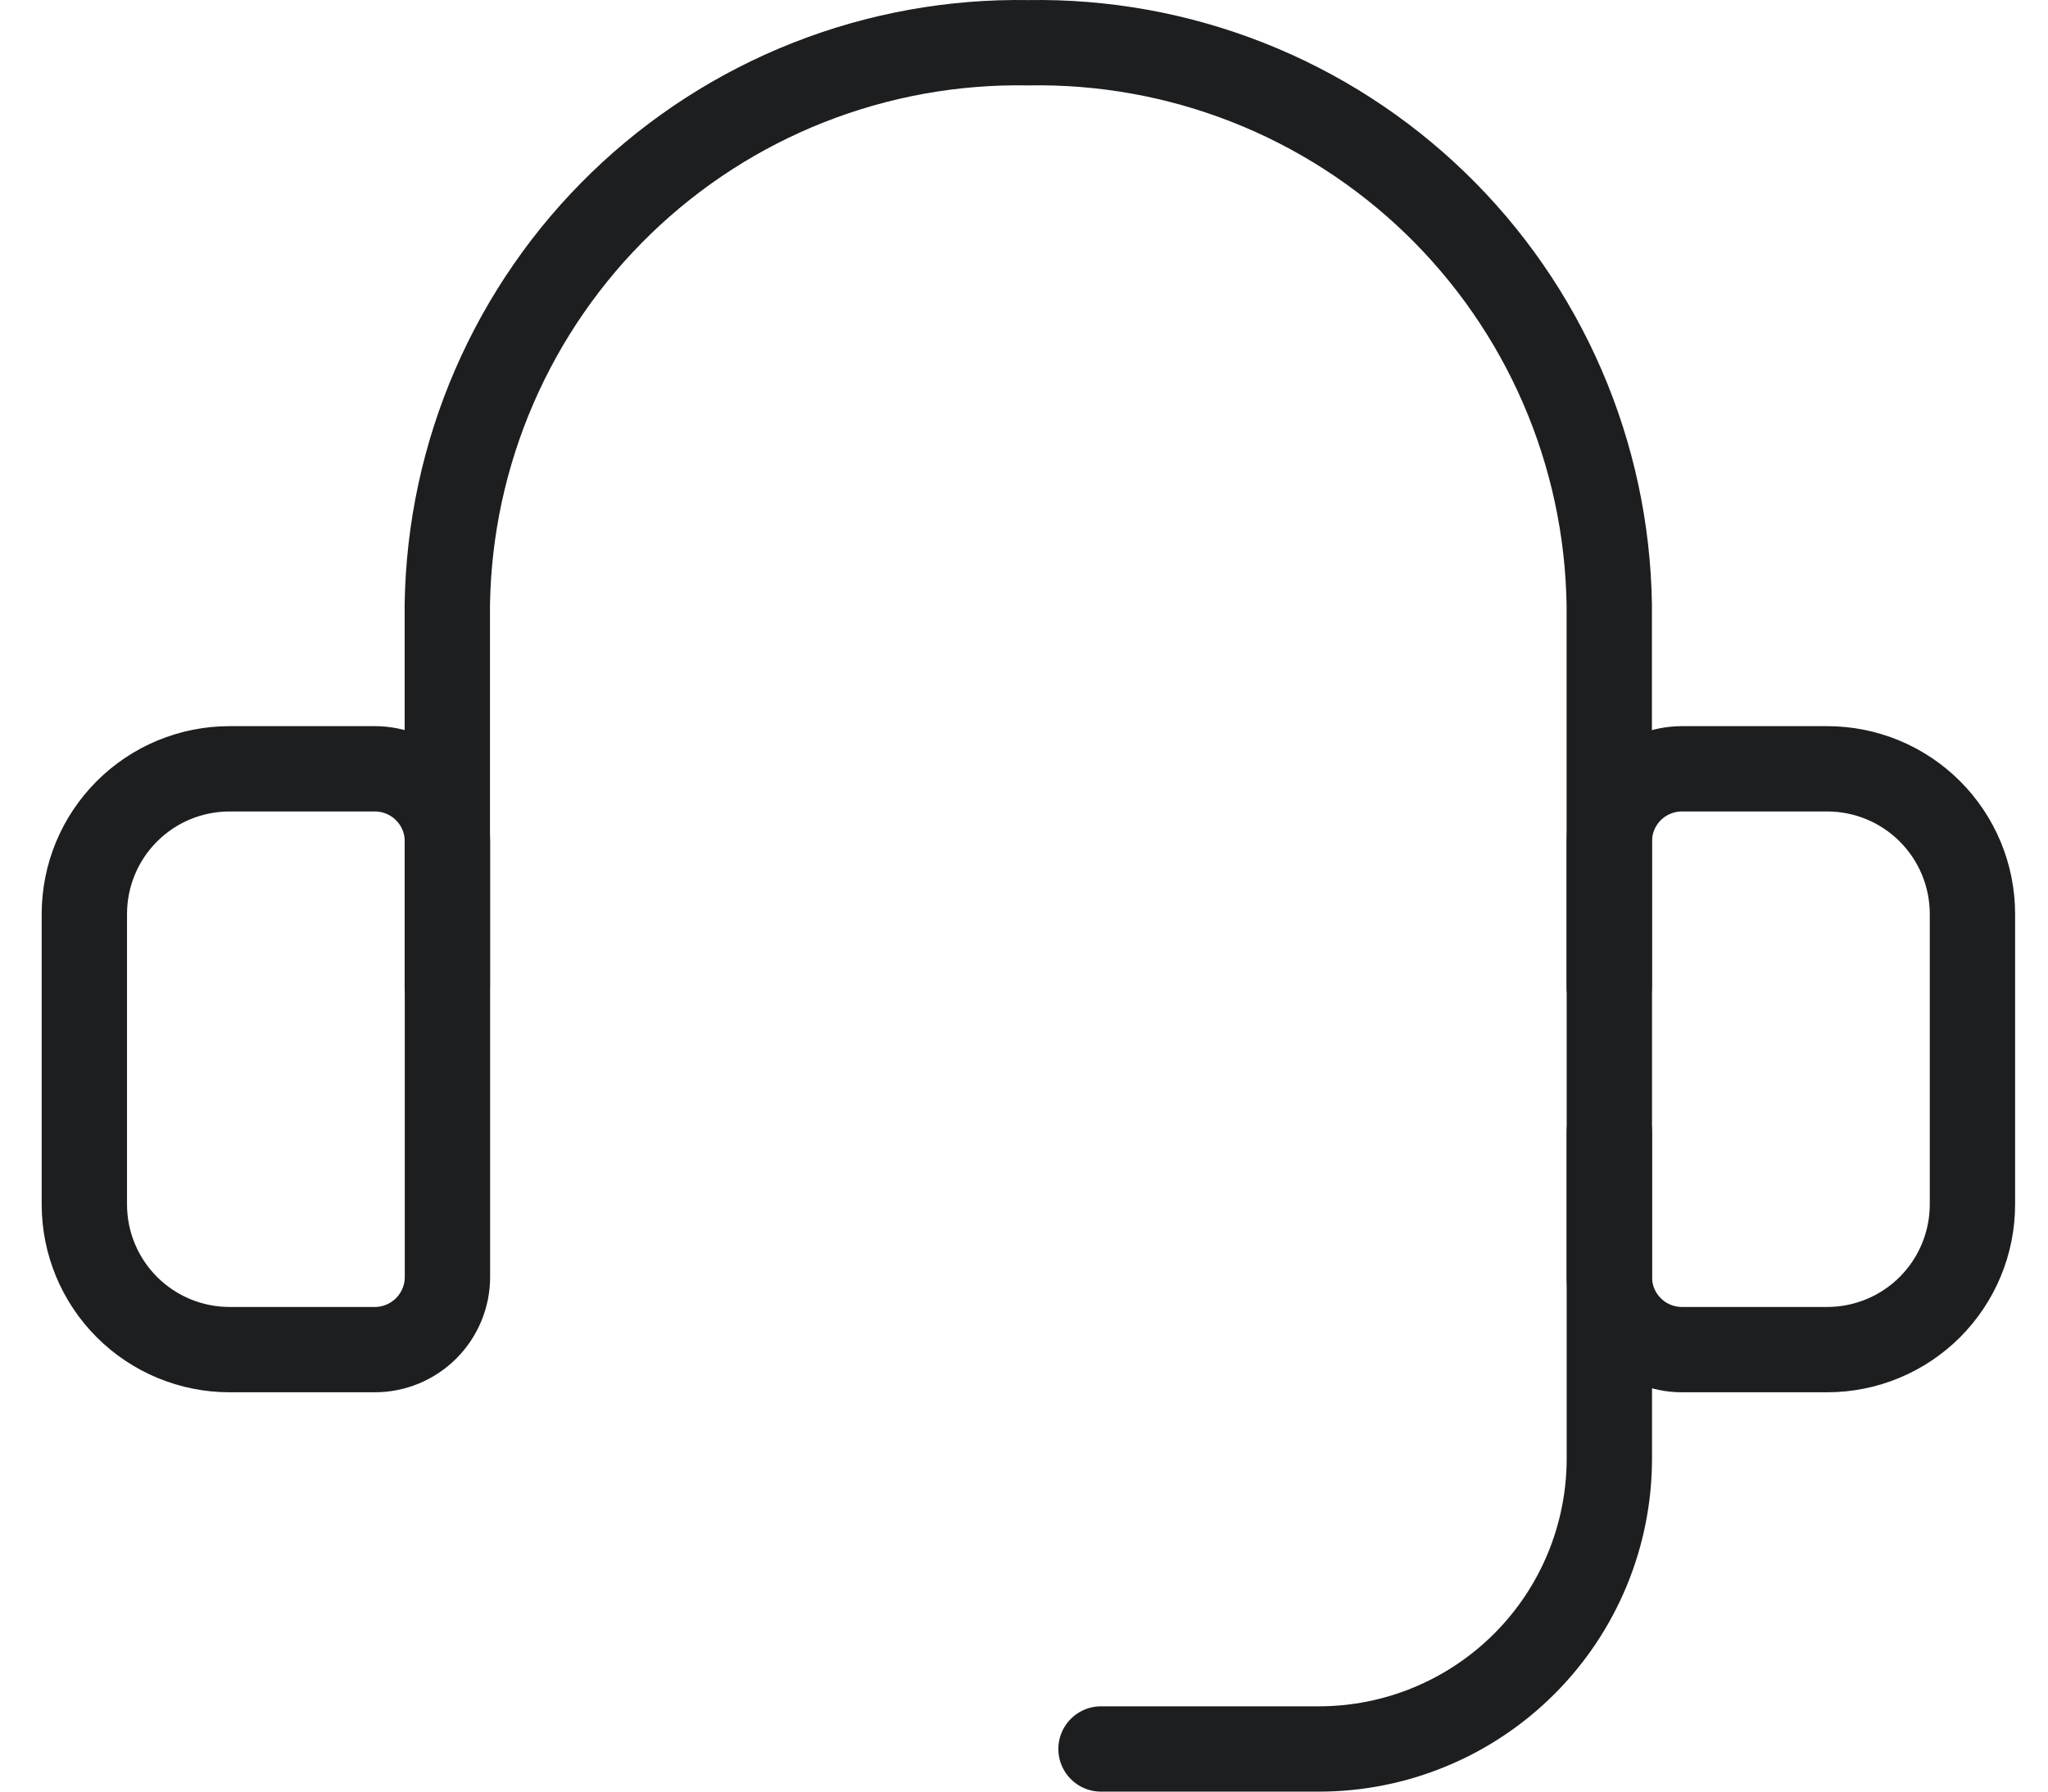 <svg width="48" height="42" viewBox="0 0 48 42" fill="none" xmlns="http://www.w3.org/2000/svg">
<path d="M10.484 23.129V14.176C10.511 12.416 10.884 10.679 11.584 9.064C12.283 7.449 13.294 5.987 14.559 4.763C15.824 3.54 17.317 2.577 18.955 1.932C20.592 1.287 22.341 0.971 24.101 1.002C25.86 0.971 27.609 1.287 29.246 1.932C30.884 2.577 32.378 3.54 33.643 4.763C34.908 5.987 35.919 7.449 36.618 9.064C37.317 10.679 37.69 12.416 37.717 14.176V23.129" stroke="#1D1E20" stroke-width="2" stroke-linecap="round" stroke-linejoin="round"/>
<path d="M5.381 18.023H8.785C9.236 18.023 9.669 18.202 9.988 18.521C10.307 18.84 10.487 19.273 10.487 19.724V29.937C10.487 30.388 10.307 30.821 9.988 31.14C9.669 31.459 9.236 31.639 8.785 31.639H5.381C4.478 31.639 3.612 31.28 2.974 30.642C2.335 30.003 1.977 29.137 1.977 28.235V21.427C1.977 20.524 2.335 19.658 2.974 19.02C3.612 18.381 4.478 18.023 5.381 18.023Z" stroke="#1D1E20" stroke-width="2" stroke-linecap="round" stroke-linejoin="round"/>
<path d="M42.825 31.639H39.421C38.969 31.639 38.536 31.459 38.217 31.14C37.898 30.821 37.719 30.388 37.719 29.937V19.724C37.719 19.273 37.898 18.84 38.217 18.521C38.536 18.202 38.969 18.023 39.421 18.023H42.825C43.728 18.023 44.594 18.381 45.232 19.02C45.87 19.658 46.229 20.524 46.229 21.427V28.235C46.229 29.137 45.87 30.003 45.232 30.642C44.594 31.28 43.728 31.639 42.825 31.639Z" stroke="#1D1E20" stroke-width="2" stroke-linecap="round" stroke-linejoin="round"/>
<path d="M37.719 26.533V34.192C37.719 35.998 37.002 37.73 35.725 39.006C34.448 40.283 32.717 41.001 30.911 41.001H25.805" stroke="#1D1E20" stroke-width="2" stroke-linecap="round" stroke-linejoin="round"/>
</svg>
